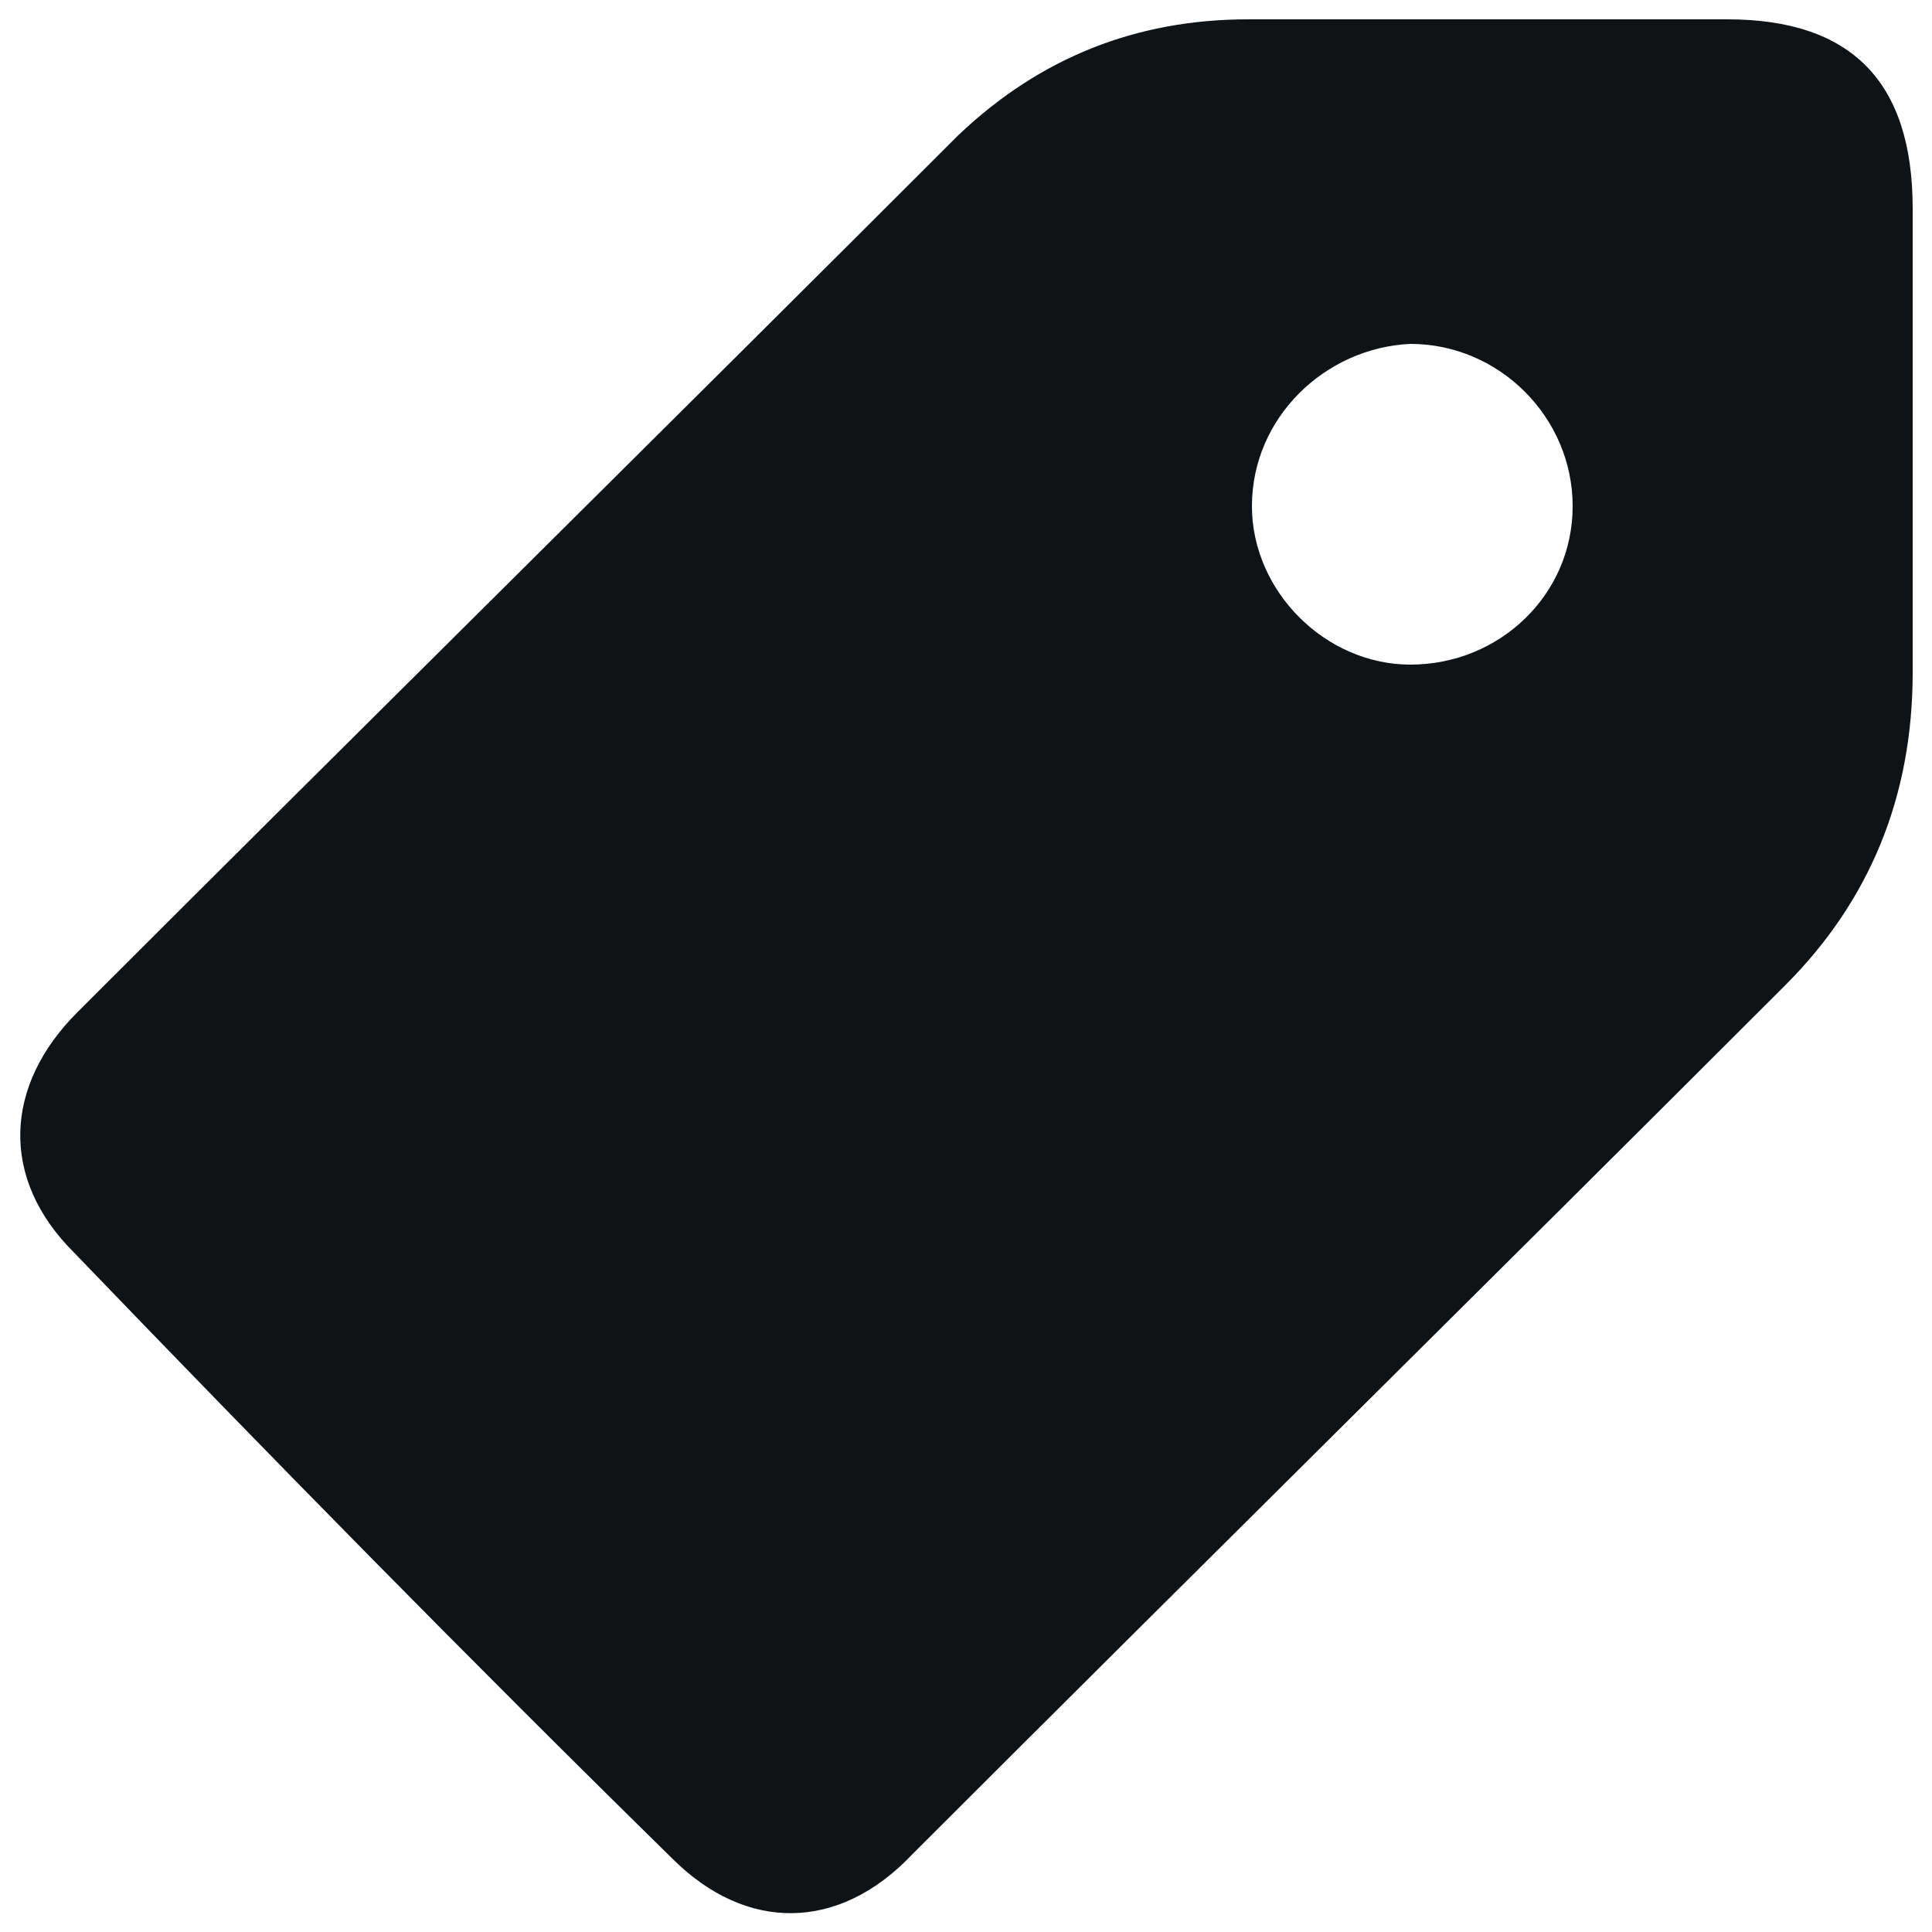 <?xml version="1.0" encoding="utf-8"?>
<!-- Generator: Adobe Illustrator 22.1.0, SVG Export Plug-In . SVG Version: 6.00 Build 0)  -->
<svg version="1.1" id="Layer_1" xmlns="http://www.w3.org/2000/svg" xmlns:xlink="http://www.w3.org/1999/xlink" x="0px" y="0px"
	 viewBox="0 0 50 50" style="enable-background:new 0 0 50 50;" xml:space="preserve">
<style type="text/css">
	.st0{fill:#101316;}
</style>
<path class="st0" d="M23.6,48c7.5-7.5,15.1-15,22.6-22.5c2.2-2.2,3.3-4.9,3.3-8.1c0-4,0-8,0-12c0-3.3-1.6-4.9-4.8-4.9
	c-2,0-4.1,0-6.1,0c-2.1,0-4.2,0-6.3,0c-2.9,0-5.4,1-7.5,3C17.2,11.1,9.6,18.6,2,26.2c-1.9,1.9-2,4.3-0.1,6.2
	C7,37.7,12.1,42.9,17.4,48.1C19.3,50,21.7,50,23.6,48z M32.4,13.1c0-2.3,1.9-4.1,4.1-4.2c2.3,0,4.2,1.9,4.2,4.2
	c0,2.3-1.9,4.1-4.2,4.1C34.3,17.2,32.4,15.3,32.4,13.1z"/>
</svg>
